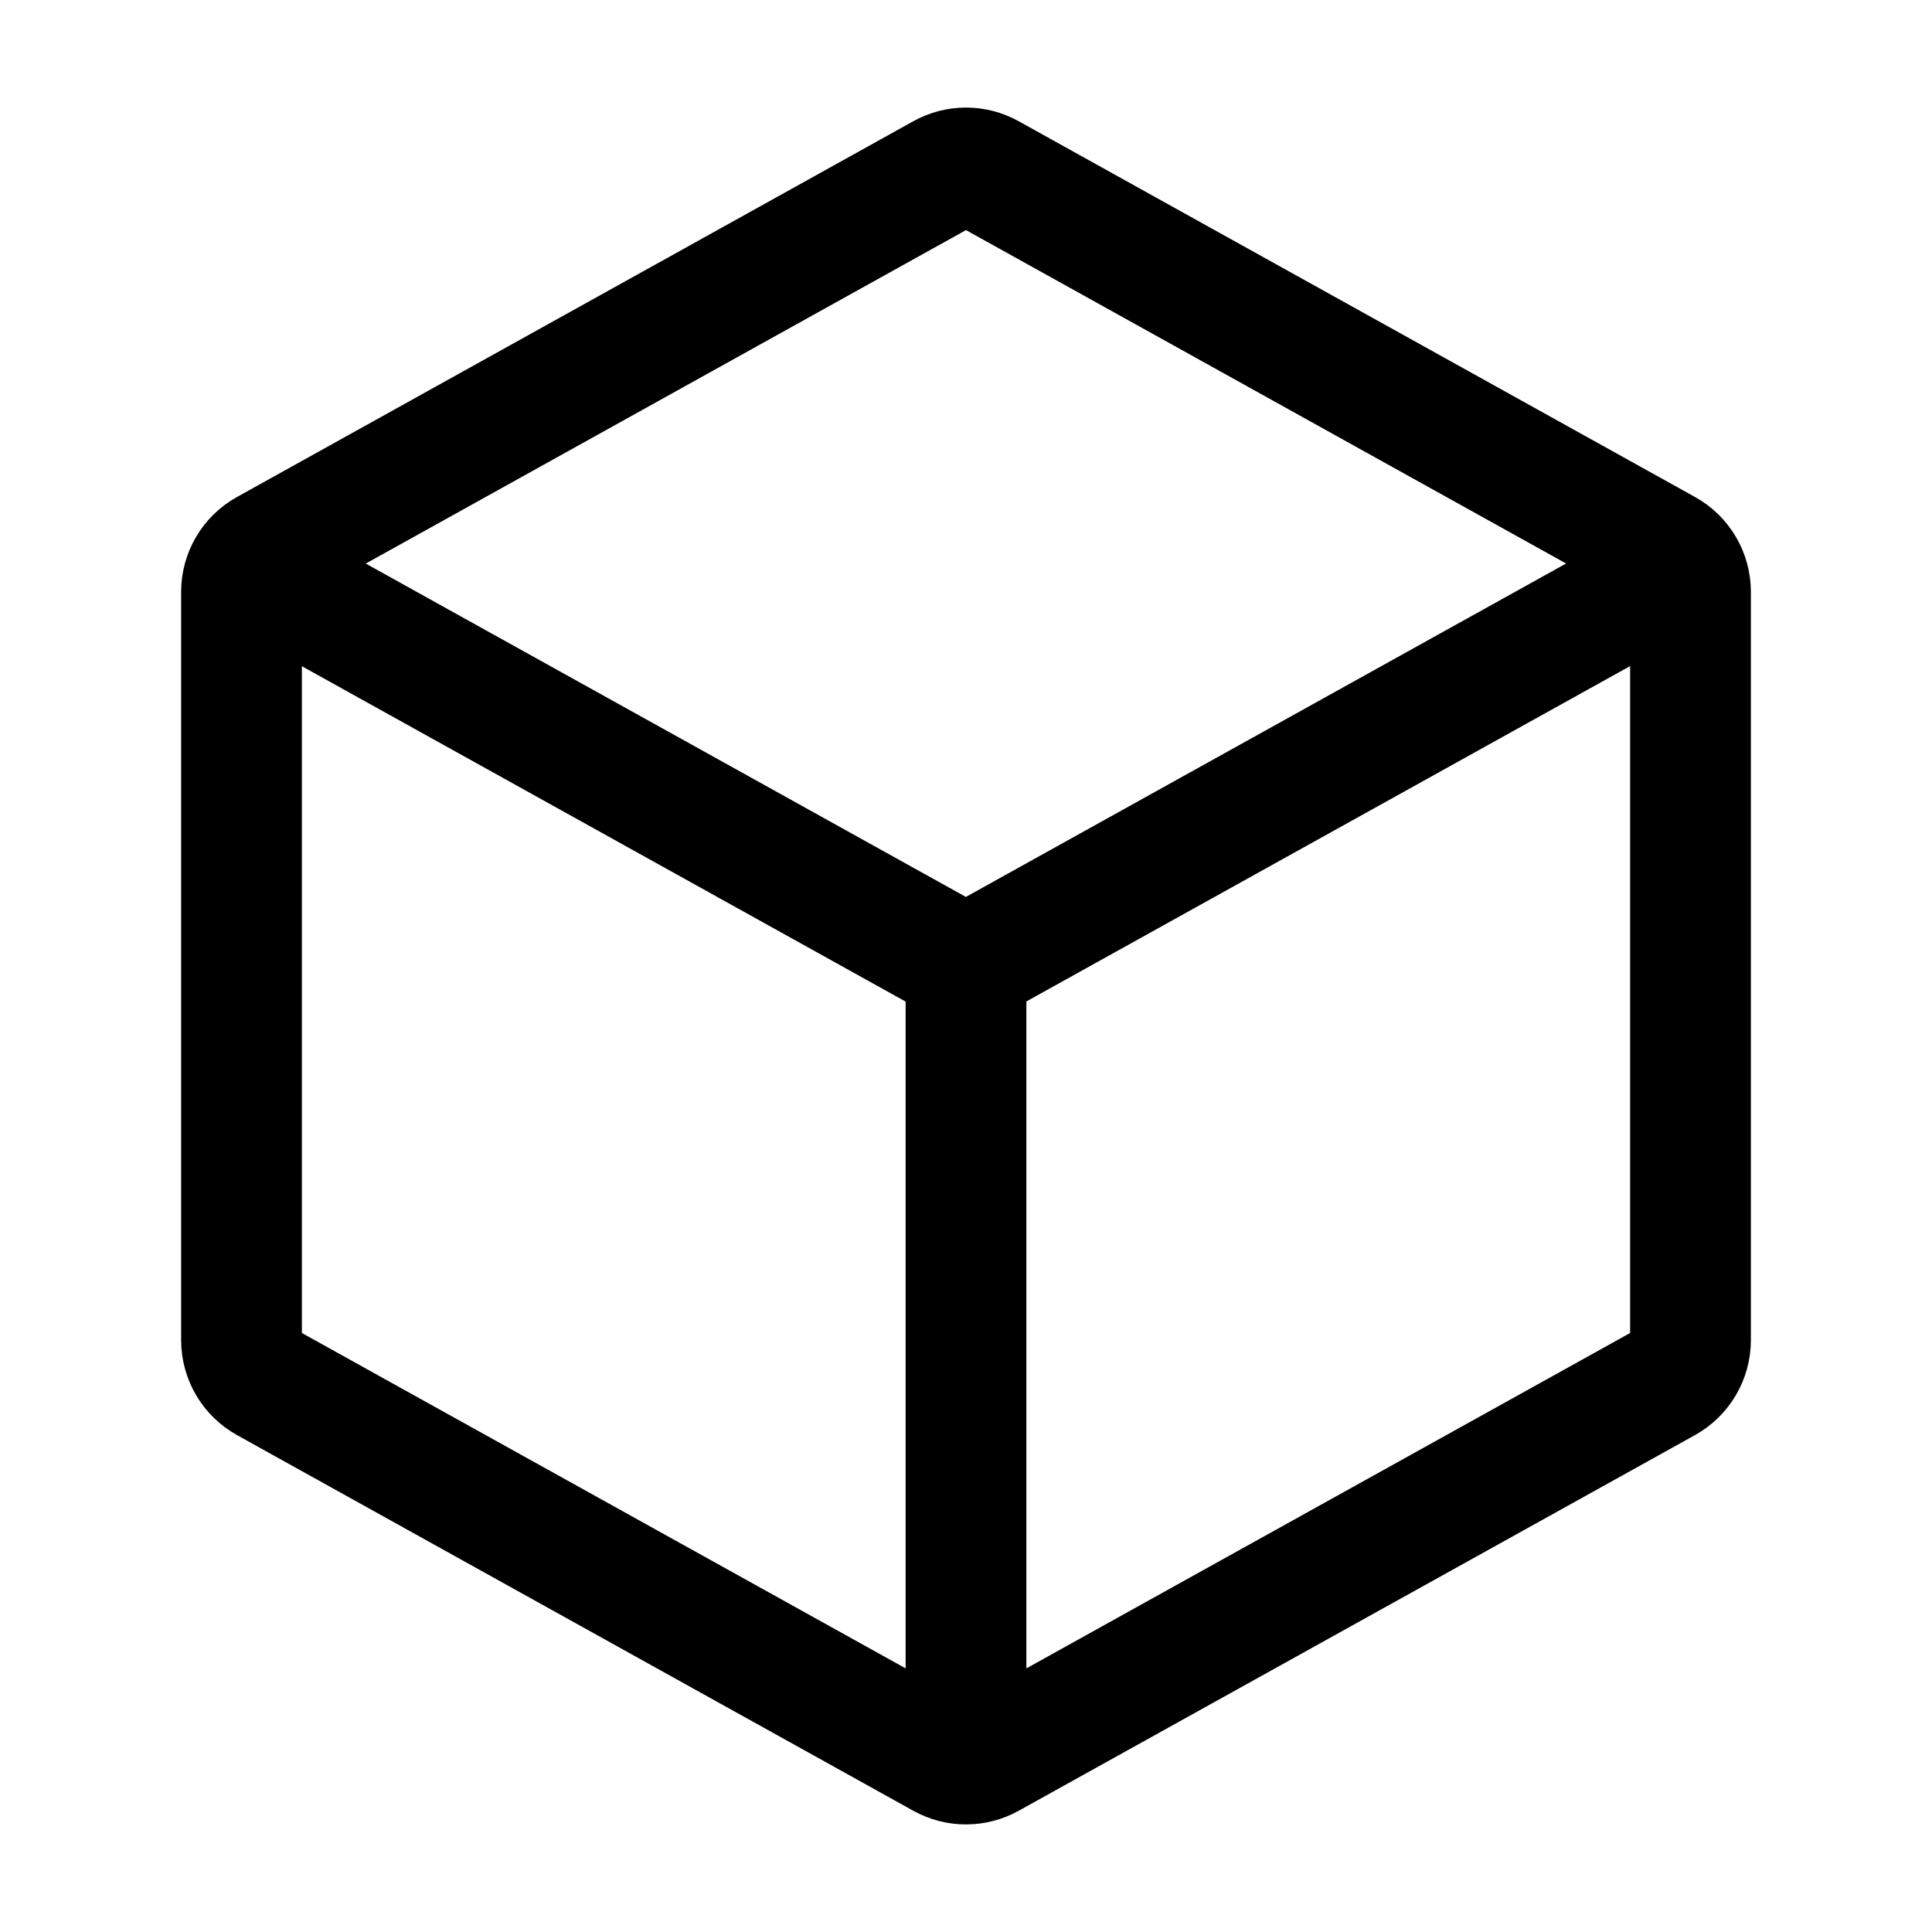 <svg width="24" height="24" viewBox="0 0 24 24" fill="none" xmlns="http://www.w3.org/2000/svg">
<path d="M21 7.353V16.647C21 16.865 20.882 17.066 20.691 17.172L12.291 21.838C12.11 21.939 11.89 21.939 11.709 21.838L3.309 17.172C3.118 17.066 3 16.865 3 16.647L3 7.353C3 7.135 3.118 6.934 3.309 6.829L11.709 2.162C11.89 2.061 12.11 2.061 12.291 2.162L20.691 6.829C20.882 6.934 21 7.135 21 7.353Z" stroke="black" style="stroke:black;stroke-opacity:1;" stroke-width="1.5" stroke-linecap="round" stroke-linejoin="round"/>
<path d="M3.527 7.294L11.707 11.838C11.889 11.939 12.109 11.939 12.29 11.838L20.499 7.278" stroke="black" style="stroke:black;stroke-opacity:1;" stroke-width="1.5" stroke-linecap="round" stroke-linejoin="round"/>
<path d="M12 21V12" stroke="black" style="stroke:black;stroke-opacity:1;" stroke-width="1.5" stroke-linecap="round" stroke-linejoin="round"/>
</svg>
